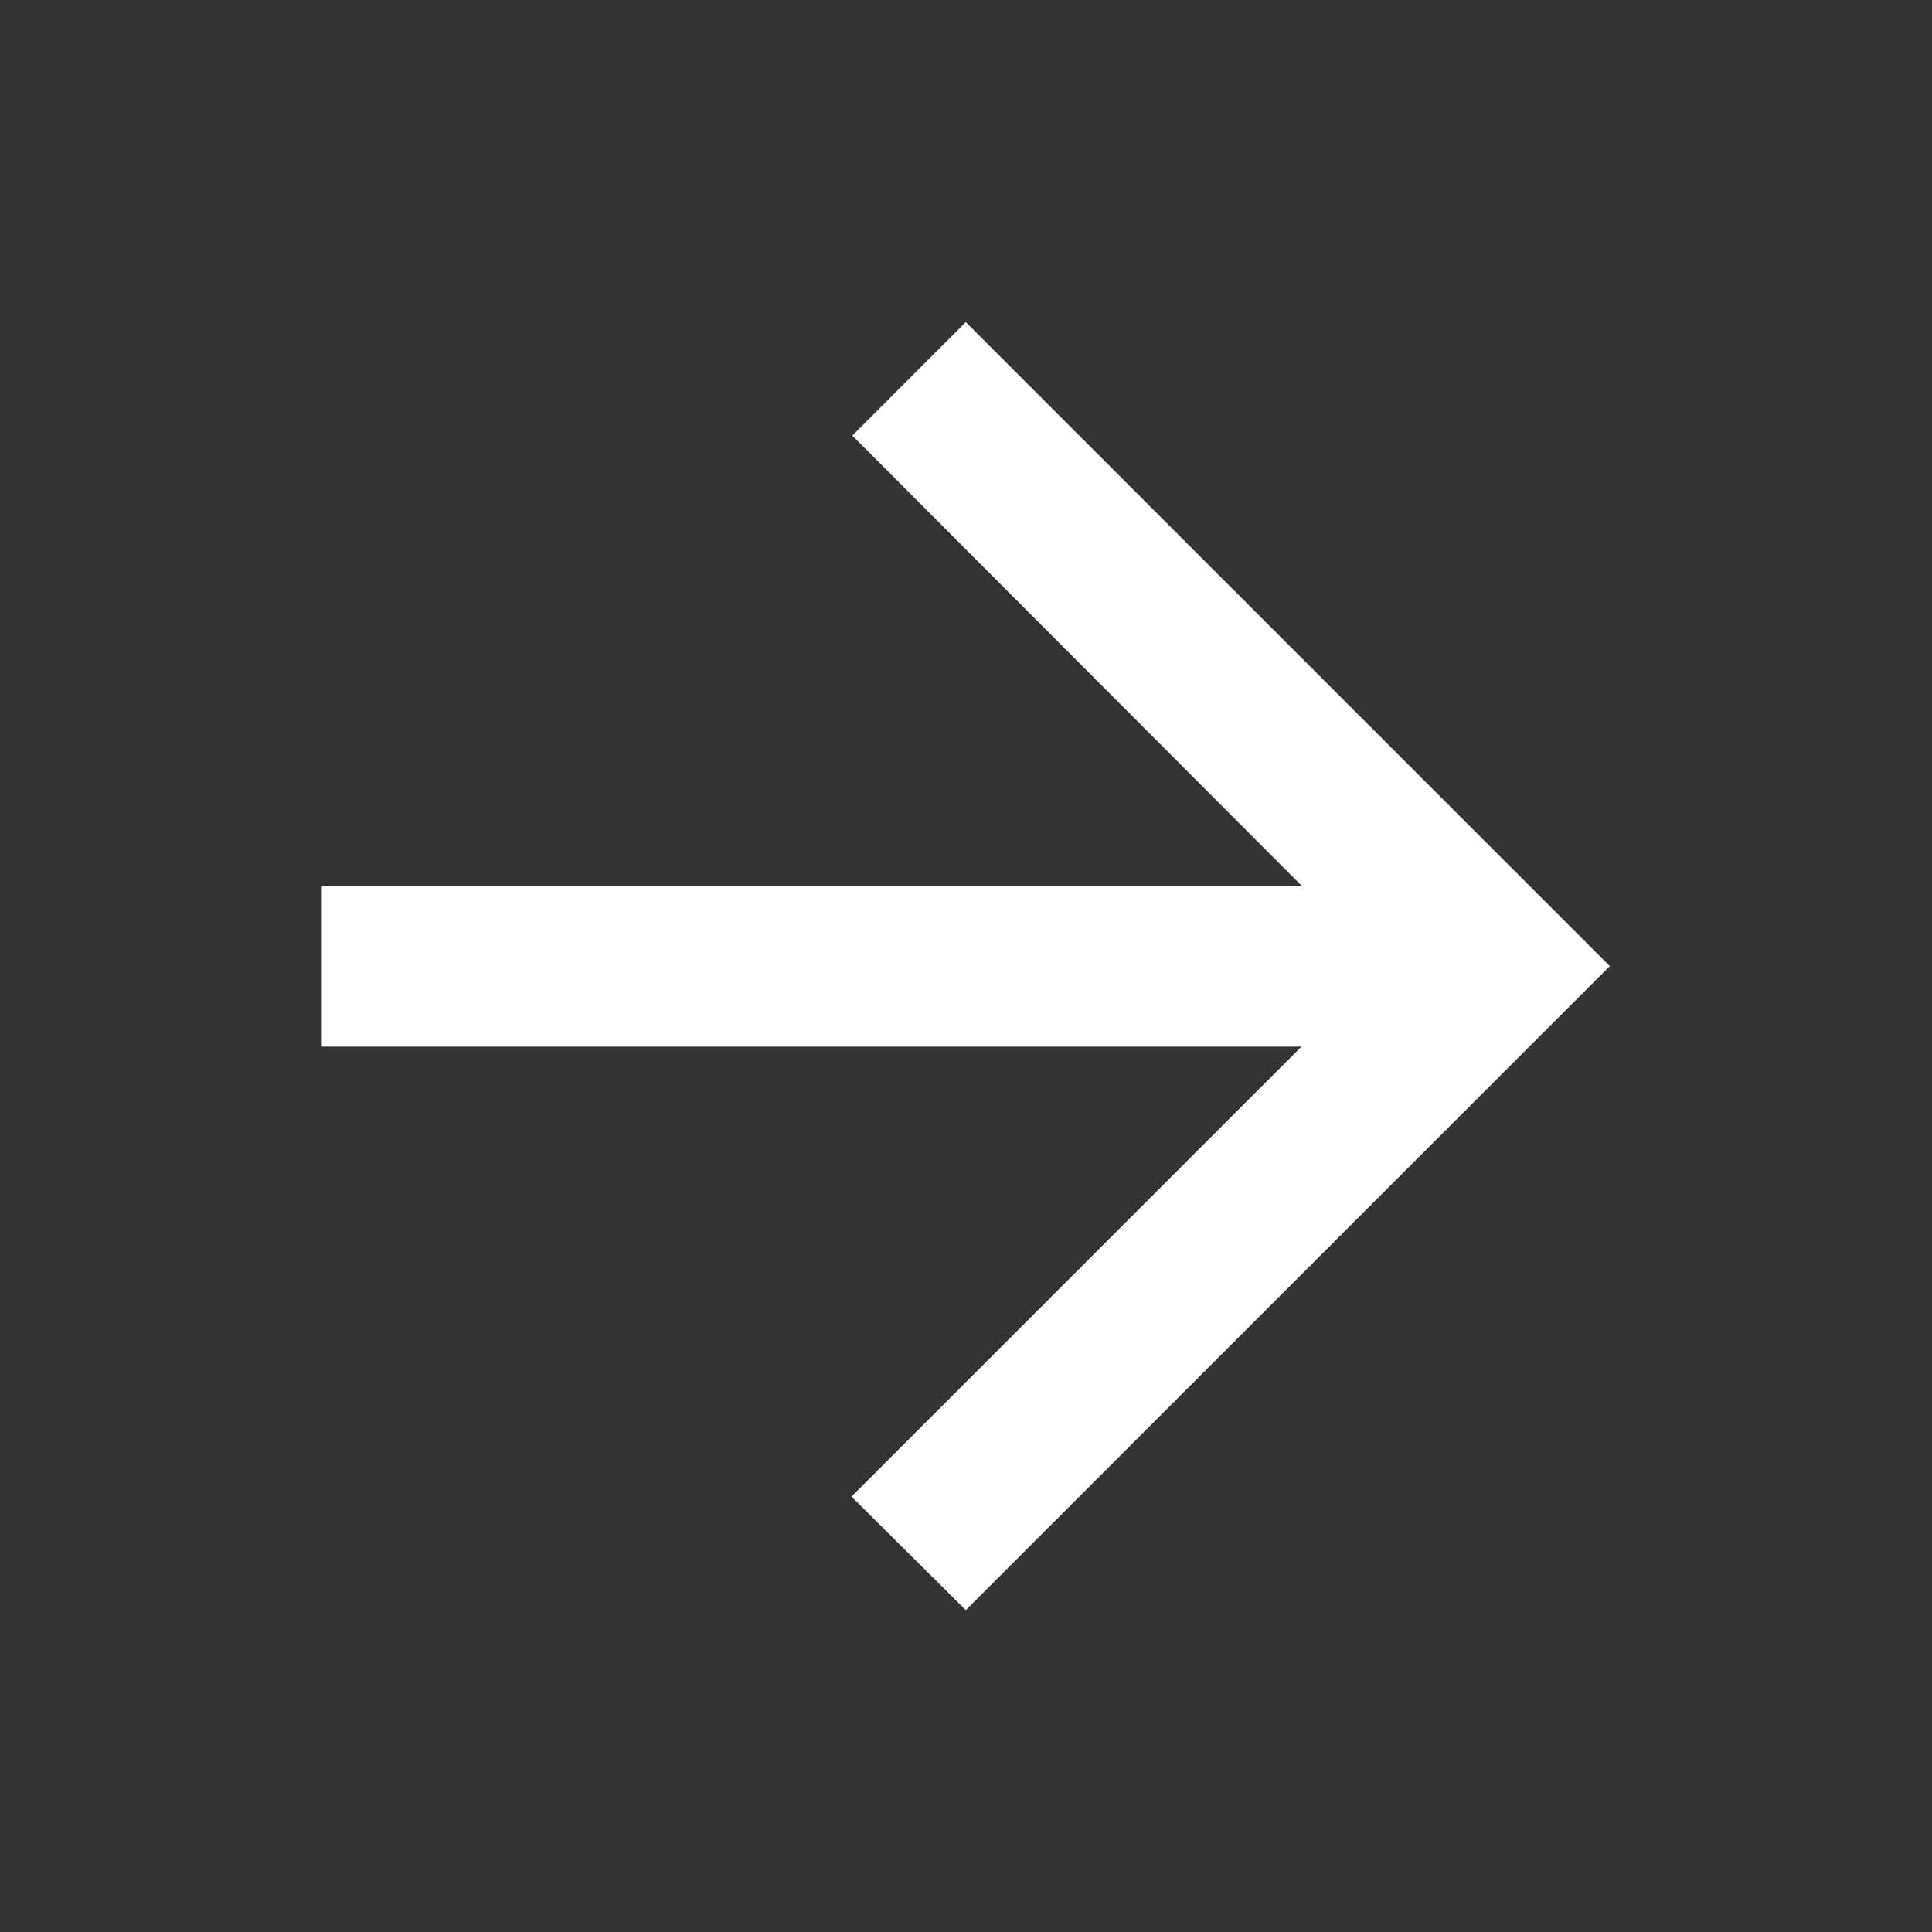 <svg width="54" height="54" viewBox="0 0 54 54" fill="none" xmlns="http://www.w3.org/2000/svg">
<rect x="0" y="0" width="54" height="54" fill="#333333" stroke="none"/>
<path fill-rule="evenodd" clip-rule="evenodd" d="M44.994 27.003L26.994 9.003L23.822 12.175L36.377 24.753L8.994 24.753L8.994 29.253L36.377 29.253L23.799 41.83L26.994 45.003L44.994 27.003Z" fill="white"/>
</svg>
